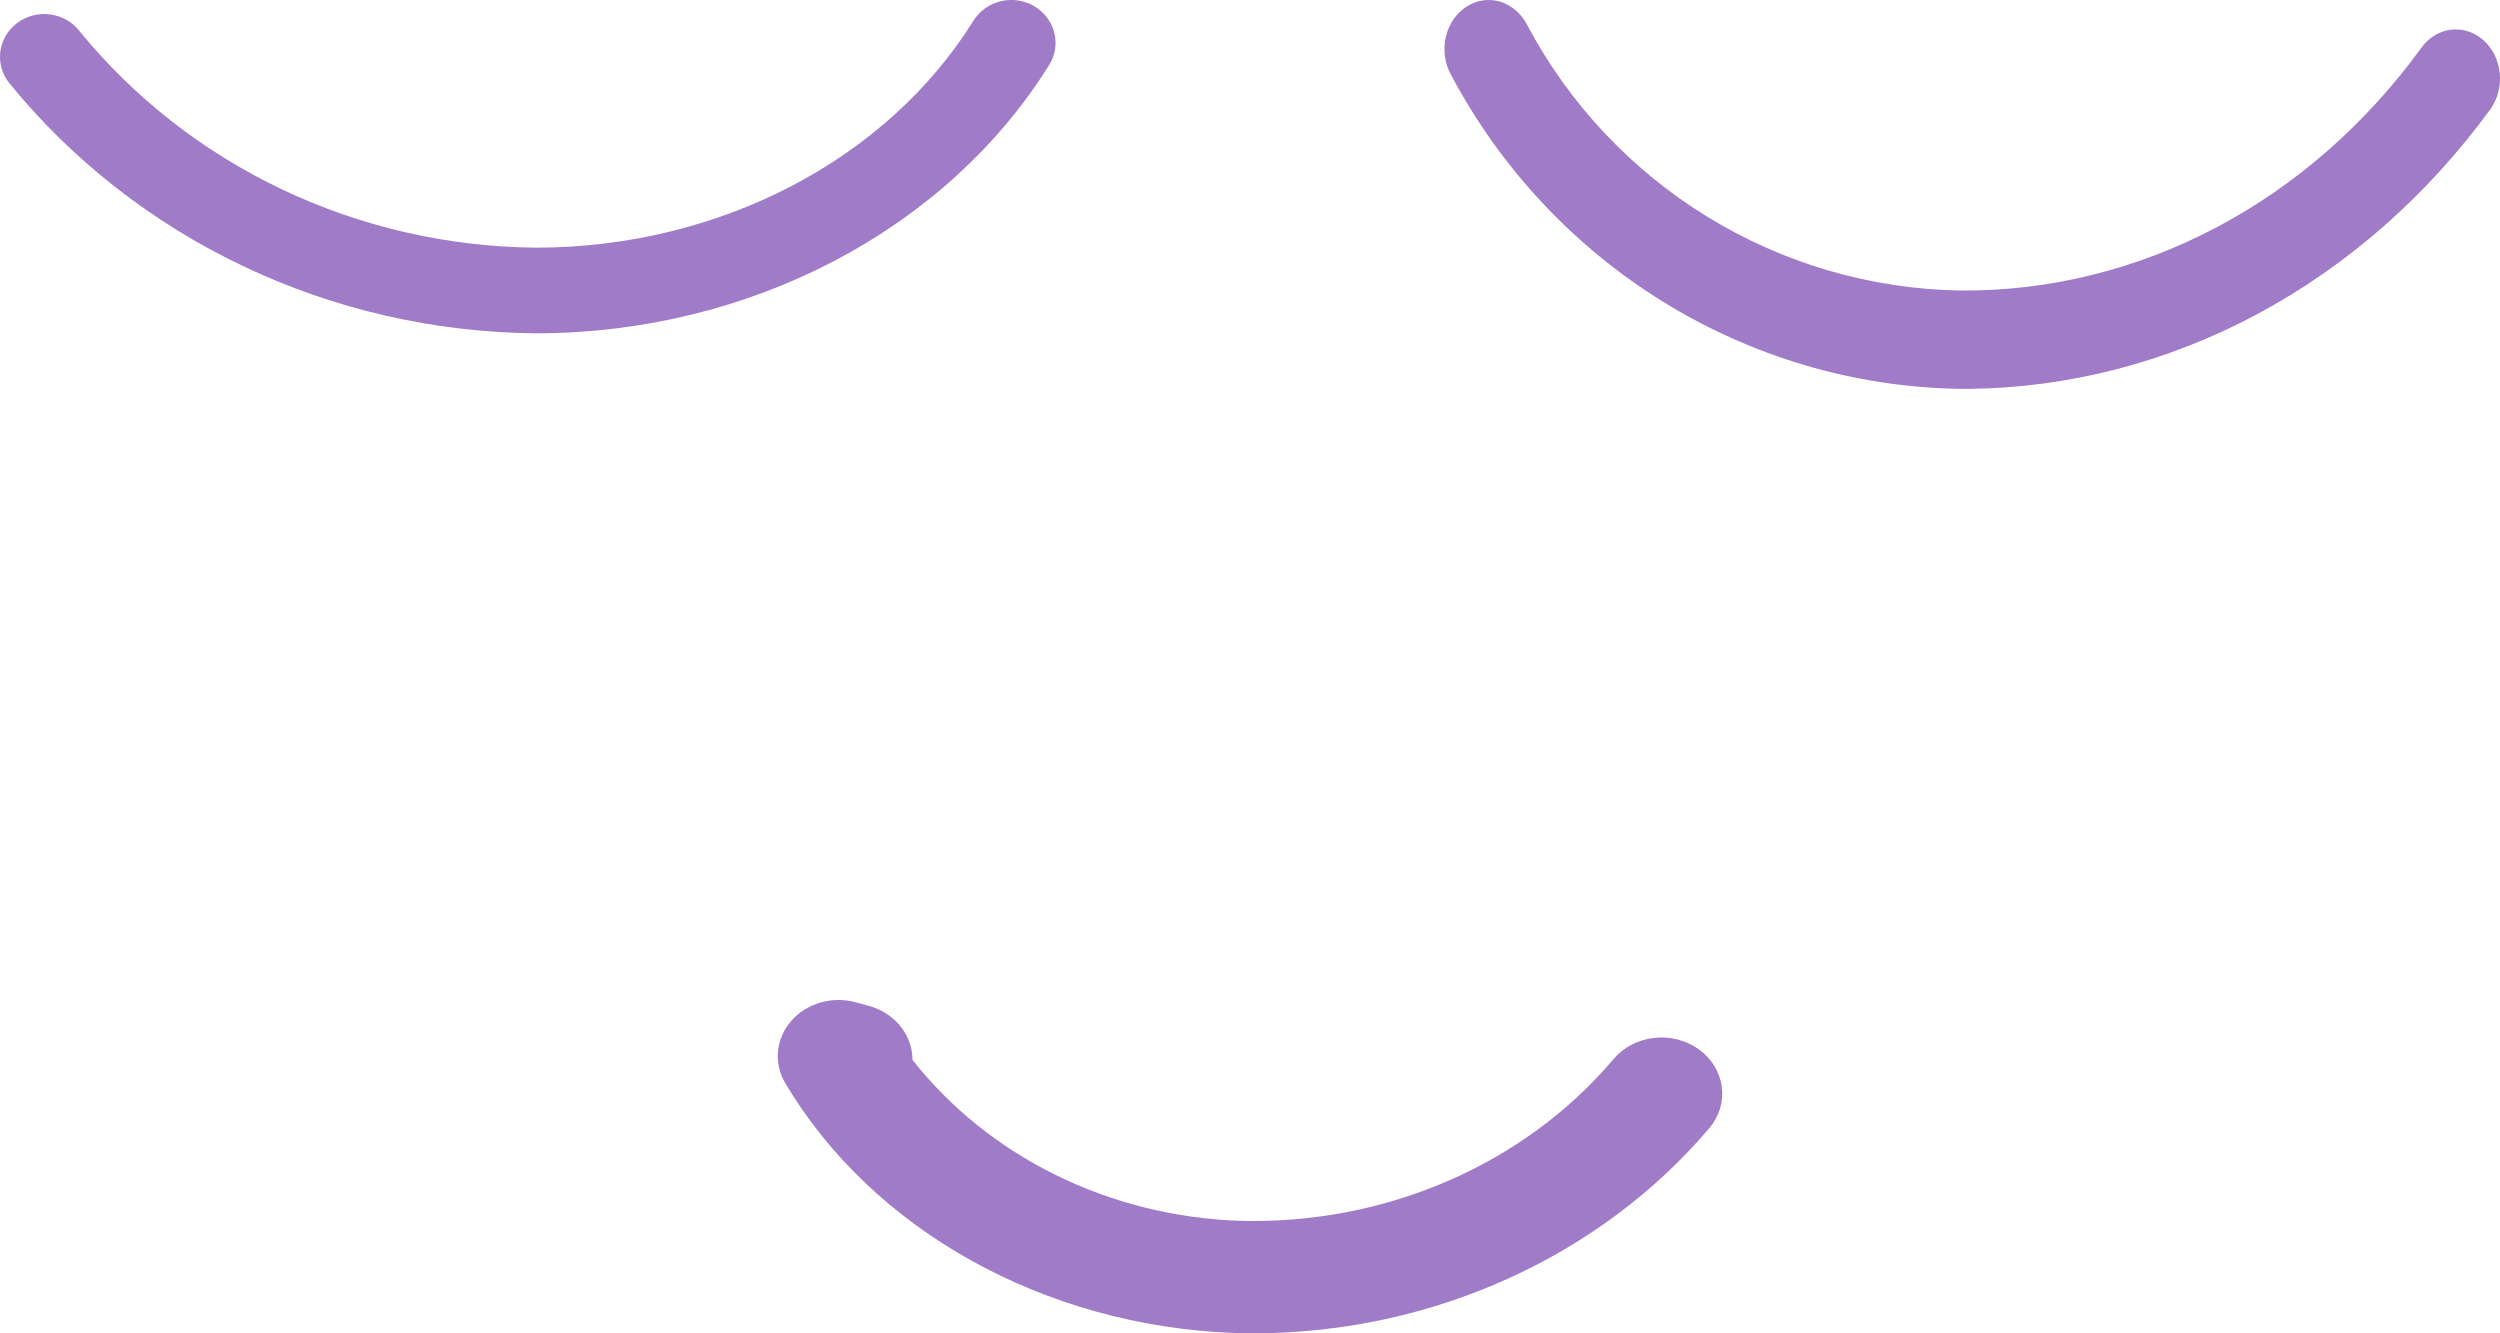 <svg width="45" height="24" viewBox="0 0 45 24" fill="none" xmlns="http://www.w3.org/2000/svg">
<path d="M35.431 7C35.379 7 35.327 7 35.275 6.999C31.439 6.939 27.927 4.768 26.11 1.332C26.003 1.13 25.973 0.889 26.026 0.662C26.079 0.435 26.211 0.241 26.393 0.122C26.483 0.063 26.582 0.025 26.686 0.008C26.79 -0.008 26.895 -0.001 26.996 0.028C27.097 0.058 27.192 0.109 27.276 0.179C27.359 0.249 27.429 0.336 27.482 0.436C29.02 3.342 32.014 5.179 35.298 5.23C36.885 5.24 38.454 4.853 39.888 4.097C41.322 3.342 42.584 2.236 43.581 0.864C43.712 0.681 43.903 0.562 44.113 0.535C44.323 0.509 44.533 0.575 44.699 0.721C44.864 0.867 44.971 1.08 44.995 1.313C45.019 1.546 44.959 1.78 44.828 1.964C43.693 3.521 42.261 4.78 40.637 5.651C39.012 6.522 37.234 6.982 35.431 7Z" fill="#A07BC7"/>
<path d="M9.642 6C7.815 5.983 6.016 5.57 4.376 4.79C2.736 4.011 1.298 2.885 0.166 1.495C0.102 1.415 0.055 1.324 0.028 1.226C0 1.128 -0.007 1.026 0.006 0.926C0.02 0.826 0.053 0.729 0.105 0.641C0.157 0.553 0.226 0.476 0.309 0.414C0.476 0.289 0.687 0.233 0.897 0.259C1.106 0.285 1.296 0.39 1.425 0.552C2.406 1.757 3.654 2.733 5.076 3.409C6.498 4.085 8.058 4.443 9.641 4.458H9.657C12.94 4.453 15.954 2.887 17.523 0.372C17.632 0.197 17.809 0.071 18.014 0.022C18.219 -0.027 18.435 0.005 18.616 0.111C18.705 0.164 18.783 0.233 18.845 0.314C18.907 0.396 18.952 0.488 18.977 0.587C19.002 0.685 19.007 0.787 18.991 0.887C18.975 0.987 18.939 1.083 18.885 1.17C17.03 4.143 13.495 5.994 9.659 6H9.642Z" fill="#A07BC7"/>
<path d="M22.604 24C22.471 24 22.339 23.997 22.206 23.993C18.796 23.864 15.704 22.141 14.134 19.496C14.03 19.32 13.985 19.12 14.004 18.92C14.024 18.721 14.107 18.531 14.243 18.376C14.379 18.22 14.562 18.105 14.77 18.045C14.977 17.986 15.198 17.985 15.406 18.042L15.643 18.107C15.869 18.169 16.067 18.298 16.208 18.472C16.349 18.647 16.425 18.859 16.425 19.077C17.102 19.939 17.983 20.647 19 21.148C20.016 21.65 21.143 21.932 22.295 21.974C23.588 22.013 24.872 21.77 26.044 21.265C27.216 20.761 28.242 20.008 29.04 19.068C29.217 18.855 29.478 18.717 29.766 18.683C30.053 18.648 30.344 18.721 30.574 18.884C30.804 19.048 30.954 19.289 30.991 19.555C31.028 19.821 30.95 20.089 30.773 20.301C29.801 21.446 28.561 22.374 27.147 23.014C25.733 23.655 24.18 23.992 22.604 24Z" fill="#A07BC7"/>
</svg>
